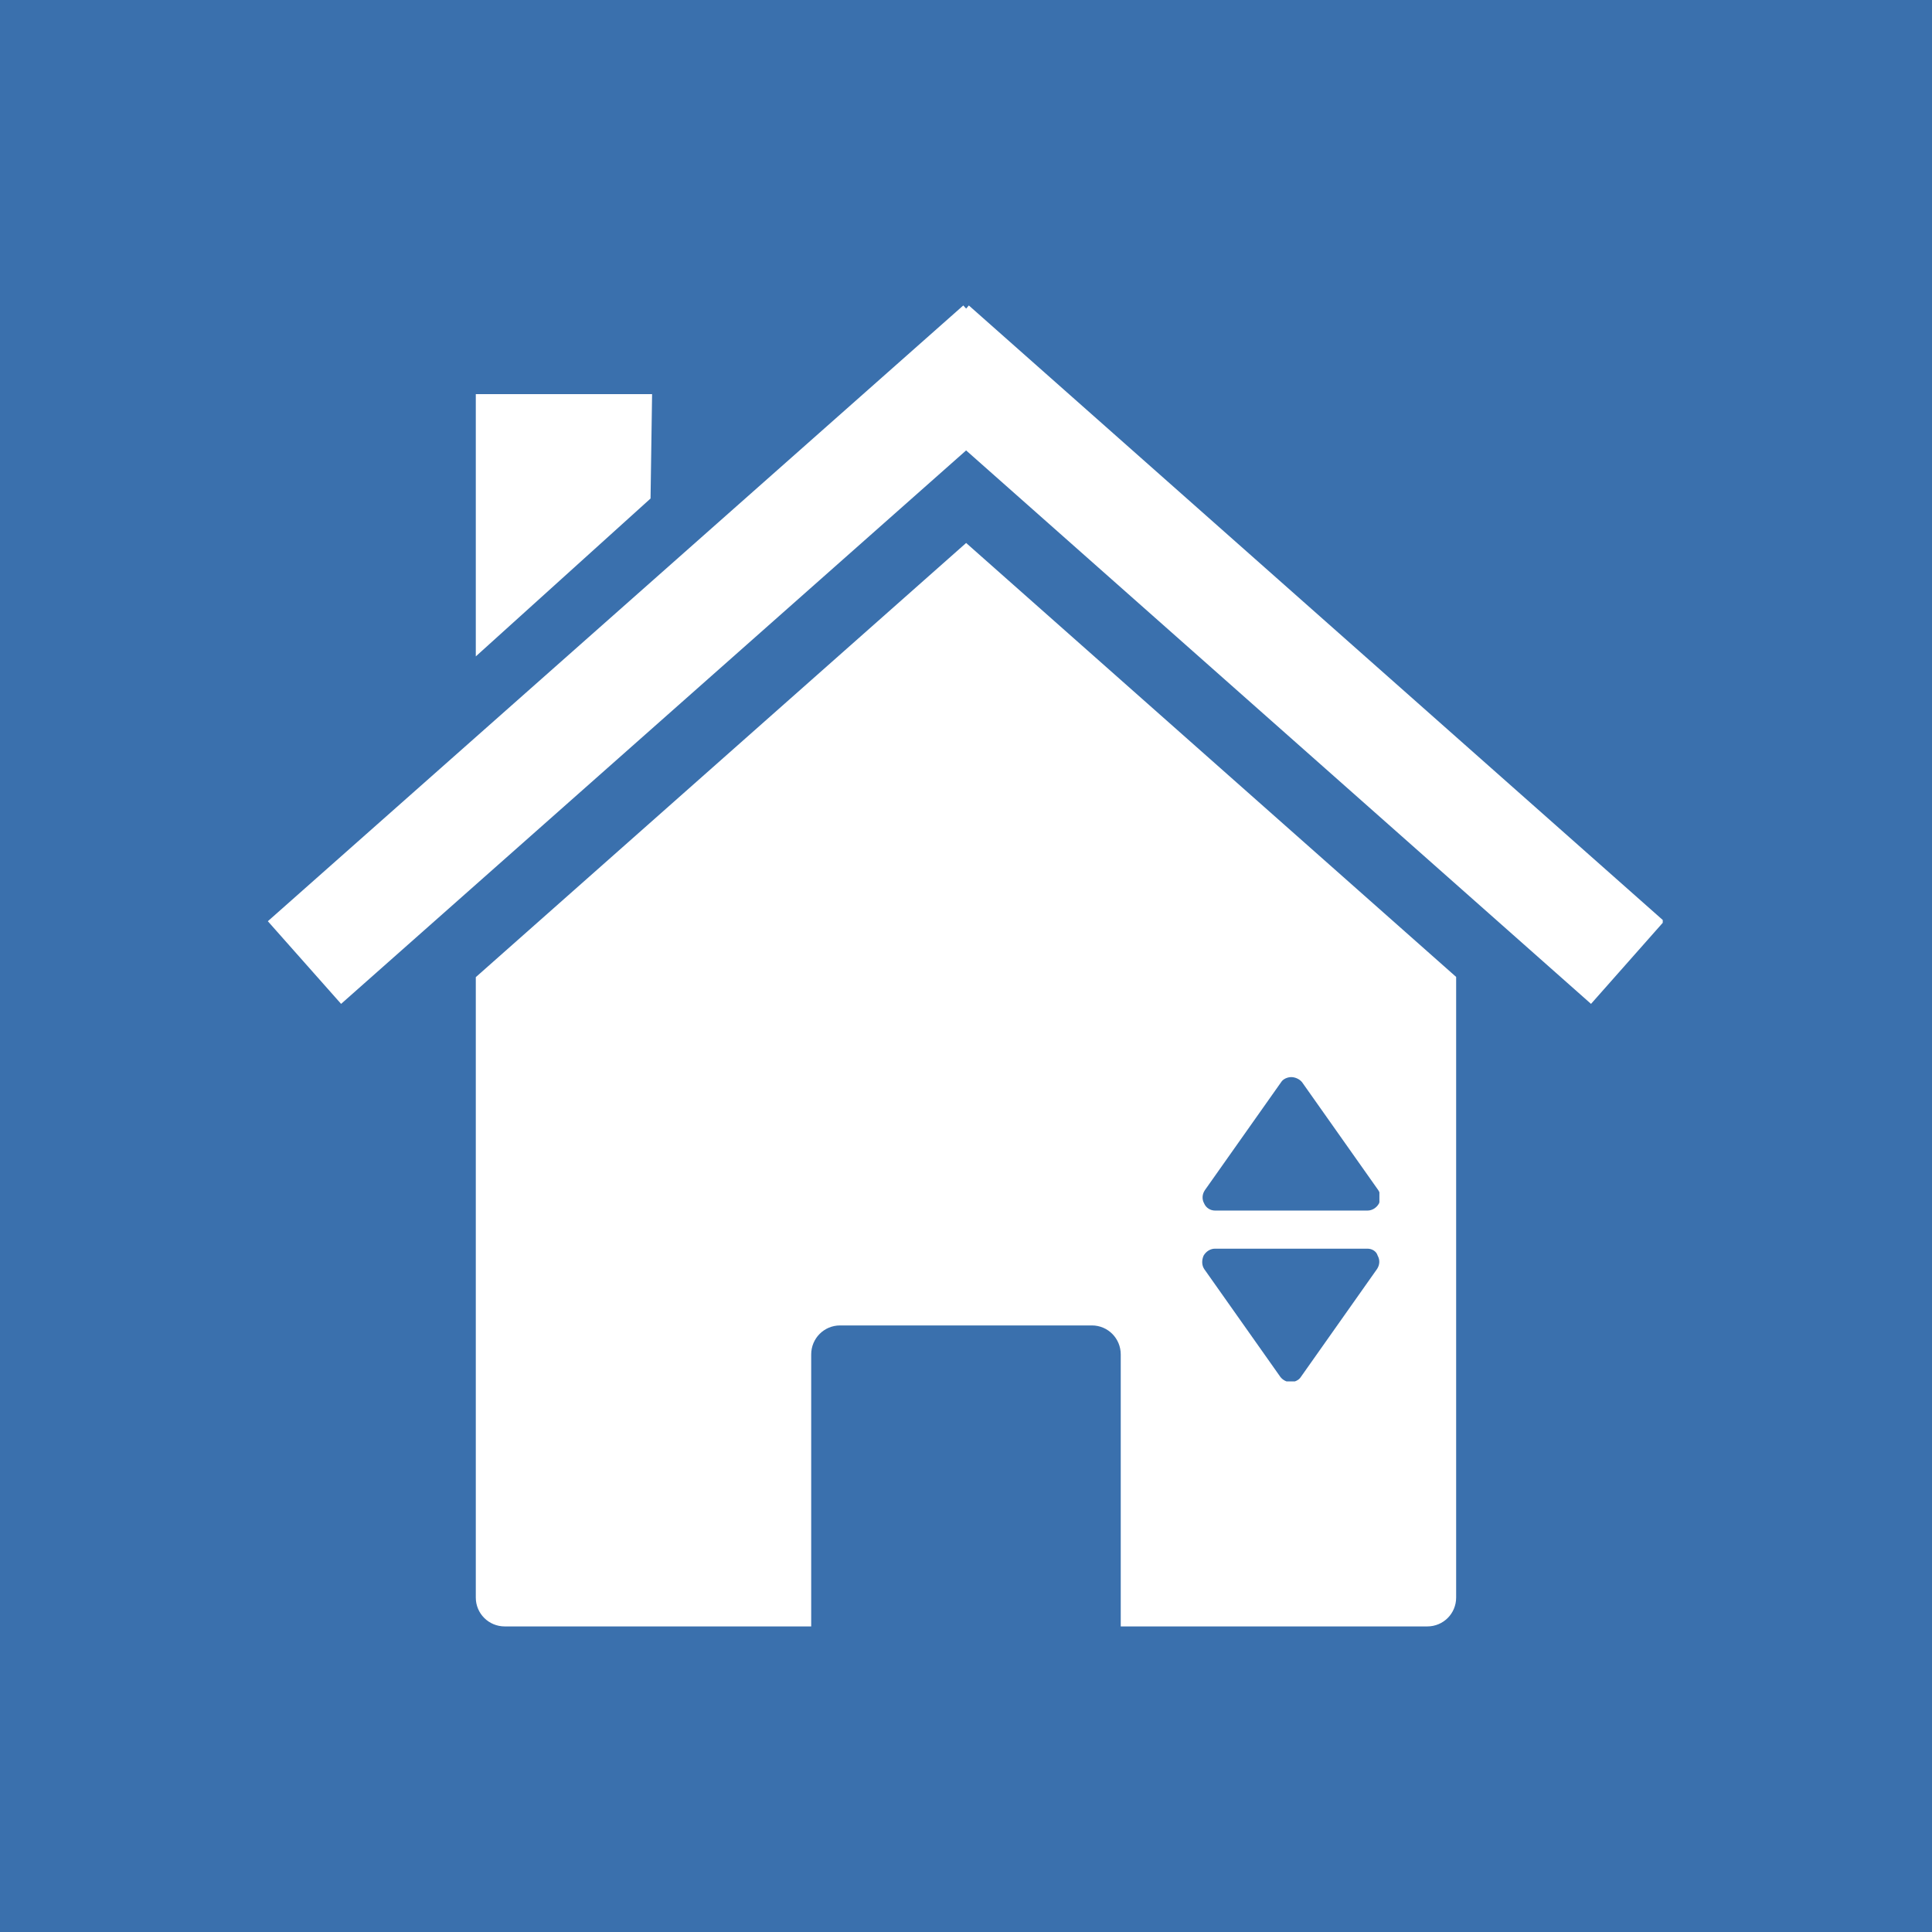 <svg xmlns="http://www.w3.org/2000/svg" xmlns:xlink="http://www.w3.org/1999/xlink" width="500" viewBox="0 0 375 375" height="500" preserveAspectRatio="xMidYMid meet"><defs><clipPath id="37a214eb32"><path d="M 92 105 L 283 105 L 283 315.77 L 92 315.77 Z M 92 105 " clip-rule="nonzero"></path></clipPath><clipPath id="b99b2373bd"><path d="M 51.988 59.27 L 322.738 59.27 L 322.738 195 L 51.988 195 Z M 51.988 59.27 " clip-rule="nonzero"></path></clipPath><clipPath id="88a709c218"><path d="M 233.242 242 L 267.742 242 L 267.742 268.125 L 233.242 268.125 Z M 233.242 242 " clip-rule="nonzero"></path></clipPath><clipPath id="6c4e4e27ac"><path d="M 233.242 209 L 267.742 209 L 267.742 235 L 233.242 235 Z M 233.242 209 " clip-rule="nonzero"></path></clipPath></defs><rect x="-37.5" width="450" fill="#ffffff" y="-37.5" height="450" fill-opacity="1"></rect><rect x="-37.5" width="450" fill="#3a70ad" y="-37.5" height="450" fill-opacity="1"></rect><g clip-path="url(#37a214eb32)"><path fill="#ffffff" d="M 282.645 189.629 Z M 282.645 189.629 L 187.527 105.391 L 92.352 189.664 L 92.352 310.082 C 92.352 313.195 94.863 315.688 97.973 315.688 L 157.453 315.688 L 157.453 262.891 C 157.453 259.781 159.949 257.266 163.059 257.266 L 211.934 257.266 C 215.043 257.266 217.535 259.781 217.535 262.891 L 217.535 315.688 L 277.035 315.688 C 280.145 315.688 282.637 313.195 282.637 310.082 L 282.637 189.625 Z M 92.352 189.664 Z M 92.352 189.664 " fill-opacity="1" fill-rule="nonzero"></path></g><g clip-path="url(#b99b2373bd)"><path fill="#ffffff" d="M 186.973 59.289 L 51.988 178.809 L 66.207 194.852 L 187.523 87.426 L 308.816 194.852 L 323.008 178.809 L 188.051 59.289 L 187.527 59.898 Z M 186.973 59.289 " fill-opacity="1" fill-rule="nonzero"></path></g><path fill="#ffffff" d="M 92.352 76.496 L 126.57 76.496 L 126.27 96.762 L 92.352 127.406 Z M 92.352 76.496 " fill-opacity="1" fill-rule="nonzero"></path><g clip-path="url(#88a709c218)"><path fill="#3a70ad" d="M 265.434 242.367 L 235.832 242.367 C 234.969 242.367 234.105 242.863 233.613 243.727 C 233.242 244.59 233.242 245.574 233.734 246.316 L 248.535 267.281 C 249.027 267.898 249.77 268.27 250.508 268.27 C 251.25 268.27 252.113 267.898 252.484 267.281 L 267.281 246.316 C 267.777 245.574 267.898 244.59 267.406 243.727 C 267.16 242.863 266.297 242.367 265.434 242.367 Z M 265.434 242.367 " fill-opacity="1" fill-rule="nonzero"></path></g><g clip-path="url(#6c4e4e27ac)"><path fill="#3a70ad" d="M 235.832 234.969 L 265.434 234.969 C 266.297 234.969 267.16 234.473 267.652 233.609 C 268.023 232.746 268.023 231.762 267.531 231.02 L 252.73 210.055 C 252.234 209.438 251.371 209.066 250.633 209.066 C 249.891 209.066 249.027 209.438 248.66 210.055 L 233.859 231.02 C 233.363 231.762 233.242 232.746 233.734 233.609 C 234.105 234.473 234.969 234.969 235.832 234.969 Z M 235.832 234.969 " fill-opacity="1" fill-rule="nonzero"></path></g></svg>